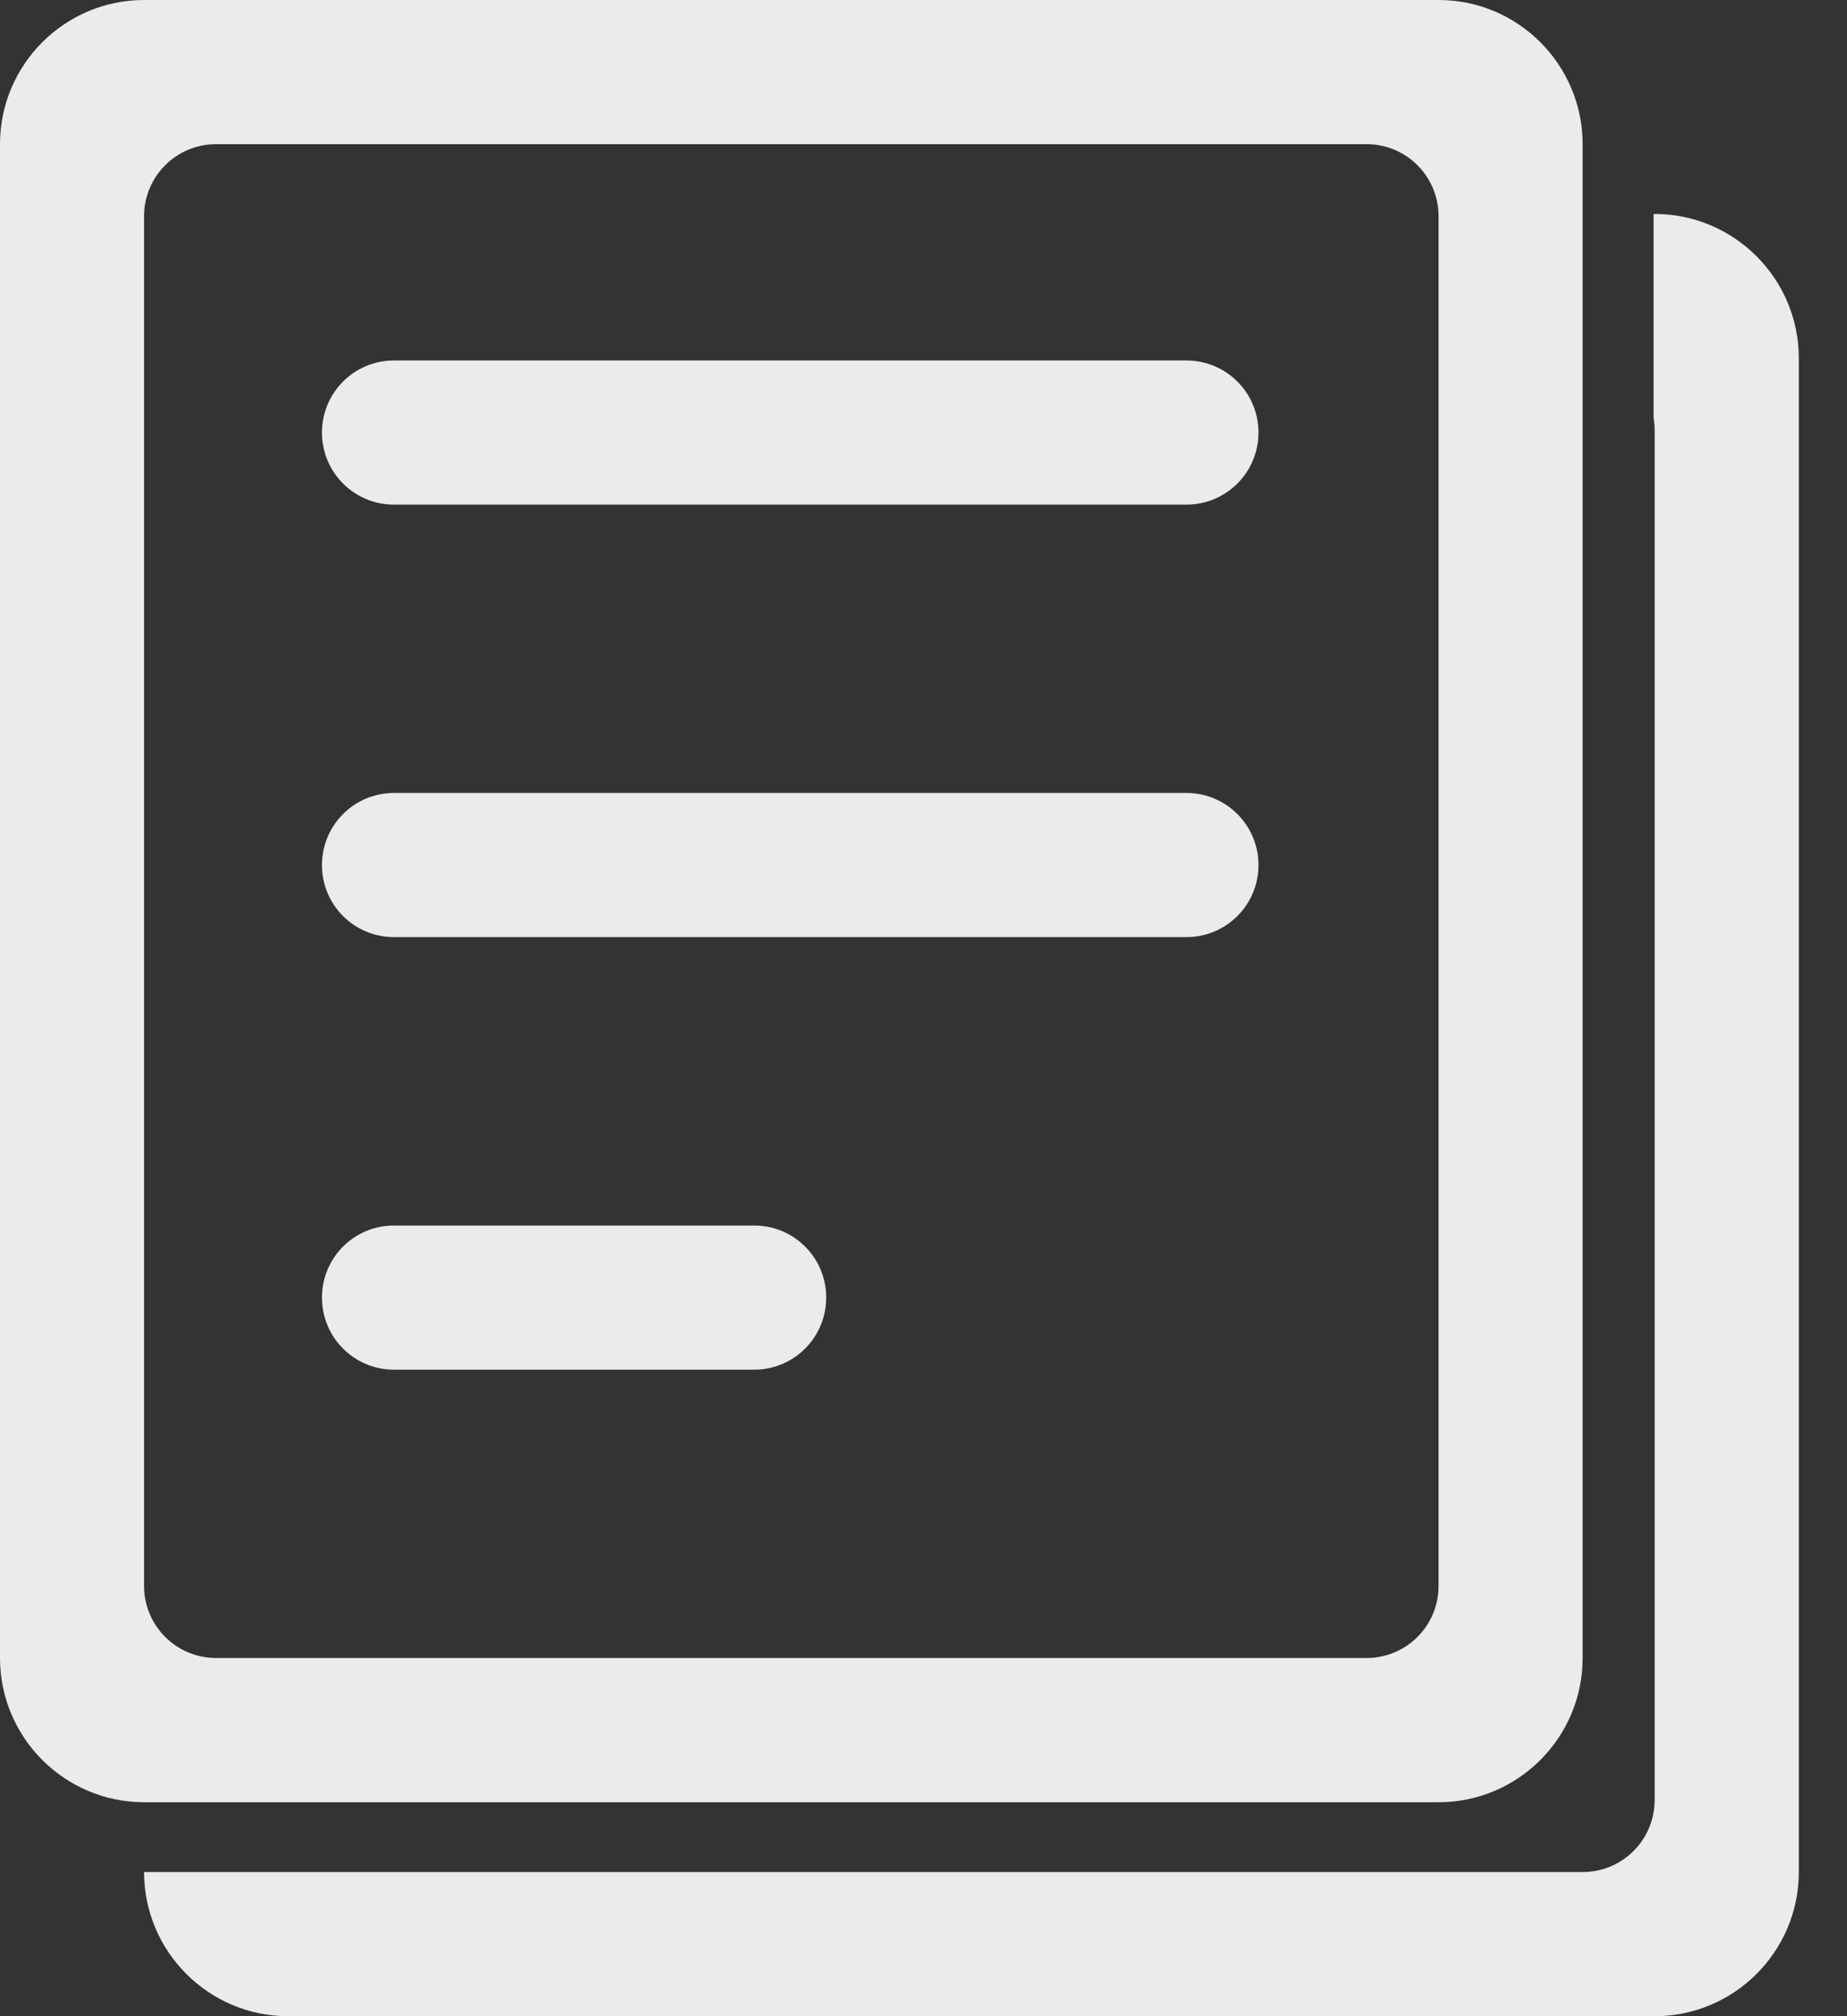 <?xml version="1.0" encoding="UTF-8"?>
<svg width="22px" height="24px" viewBox="0 0 22 24" version="1.1" xmlns="http://www.w3.org/2000/svg" xmlns:xlink="http://www.w3.org/1999/xlink">
    <rect x="0" y="0" width="22" height="24" fill="#333333" stroke="none"/>
    <g id="页面-1" stroke="none" stroke-width="1" fill="none" fill-rule="evenodd" fill-opacity="0.9">
        <g id="首页" transform="translate(-1874, -2950)" fill="#FFFFFF" fill-rule="nonzero">
            <g id="编组" transform="translate(1874, 2950)">
                <path d="M17.135,2.574 L17.135,18.878 C17.135,19.353 16.752,19.736 16.277,19.736 L2.574,19.736 C2.1,19.736 1.716,19.353 1.716,18.878 L1.716,2.574 C1.716,2.1 2.1,1.716 2.574,1.716 L16.277,1.716 C16.752,1.716 17.135,2.1 17.135,2.574 Z M17.135,0 L1.716,0 C0.77,0 0,0.77 0,1.716 L0,19.736 C0,20.683 0.77,21.453 1.716,21.453 L17.135,21.453 C18.082,21.453 18.851,20.683 18.851,19.736 L18.851,1.716 C18.851,0.77 18.082,0 17.135,0 Z" id="形状"></path>
                <path d="M14.132,6.007 L4.693,6.007 C4.218,6.007 3.835,5.623 3.835,5.149 C3.835,4.674 4.218,4.291 4.693,4.291 L14.132,4.291 C14.606,4.291 14.99,4.674 14.99,5.149 C14.99,5.623 14.606,6.007 14.132,6.007 Z M14.132,11.155 L4.693,11.155 C4.218,11.155 3.835,10.772 3.835,10.297 C3.835,9.823 4.218,9.439 4.693,9.439 L14.132,9.439 C14.606,9.439 14.99,9.823 14.99,10.297 C14.99,10.772 14.606,11.155 14.132,11.155 Z M8.983,16.304 L4.693,16.304 C4.218,16.304 3.835,15.92 3.835,15.446 C3.835,14.971 4.218,14.588 4.693,14.588 L8.983,14.588 C9.458,14.588 9.841,14.971 9.841,15.446 C9.841,15.92 9.458,16.304 8.983,16.304 Z" id="形状"></path>
                <path d="M19.709,2.547 L19.696,2.547 L19.696,4.972 C19.704,5.02 19.709,5.071 19.709,5.122 L19.709,21.426 C19.709,21.9 19.326,22.284 18.851,22.284 L1.716,22.284 C1.716,23.23 2.486,24 3.432,24 L19.709,24 C20.656,24 21.426,23.23 21.426,22.284 L21.426,4.264 C21.426,3.317 20.656,2.547 19.709,2.547 Z" id="路径"></path>
            </g>
        </g>
    </g>
</svg>